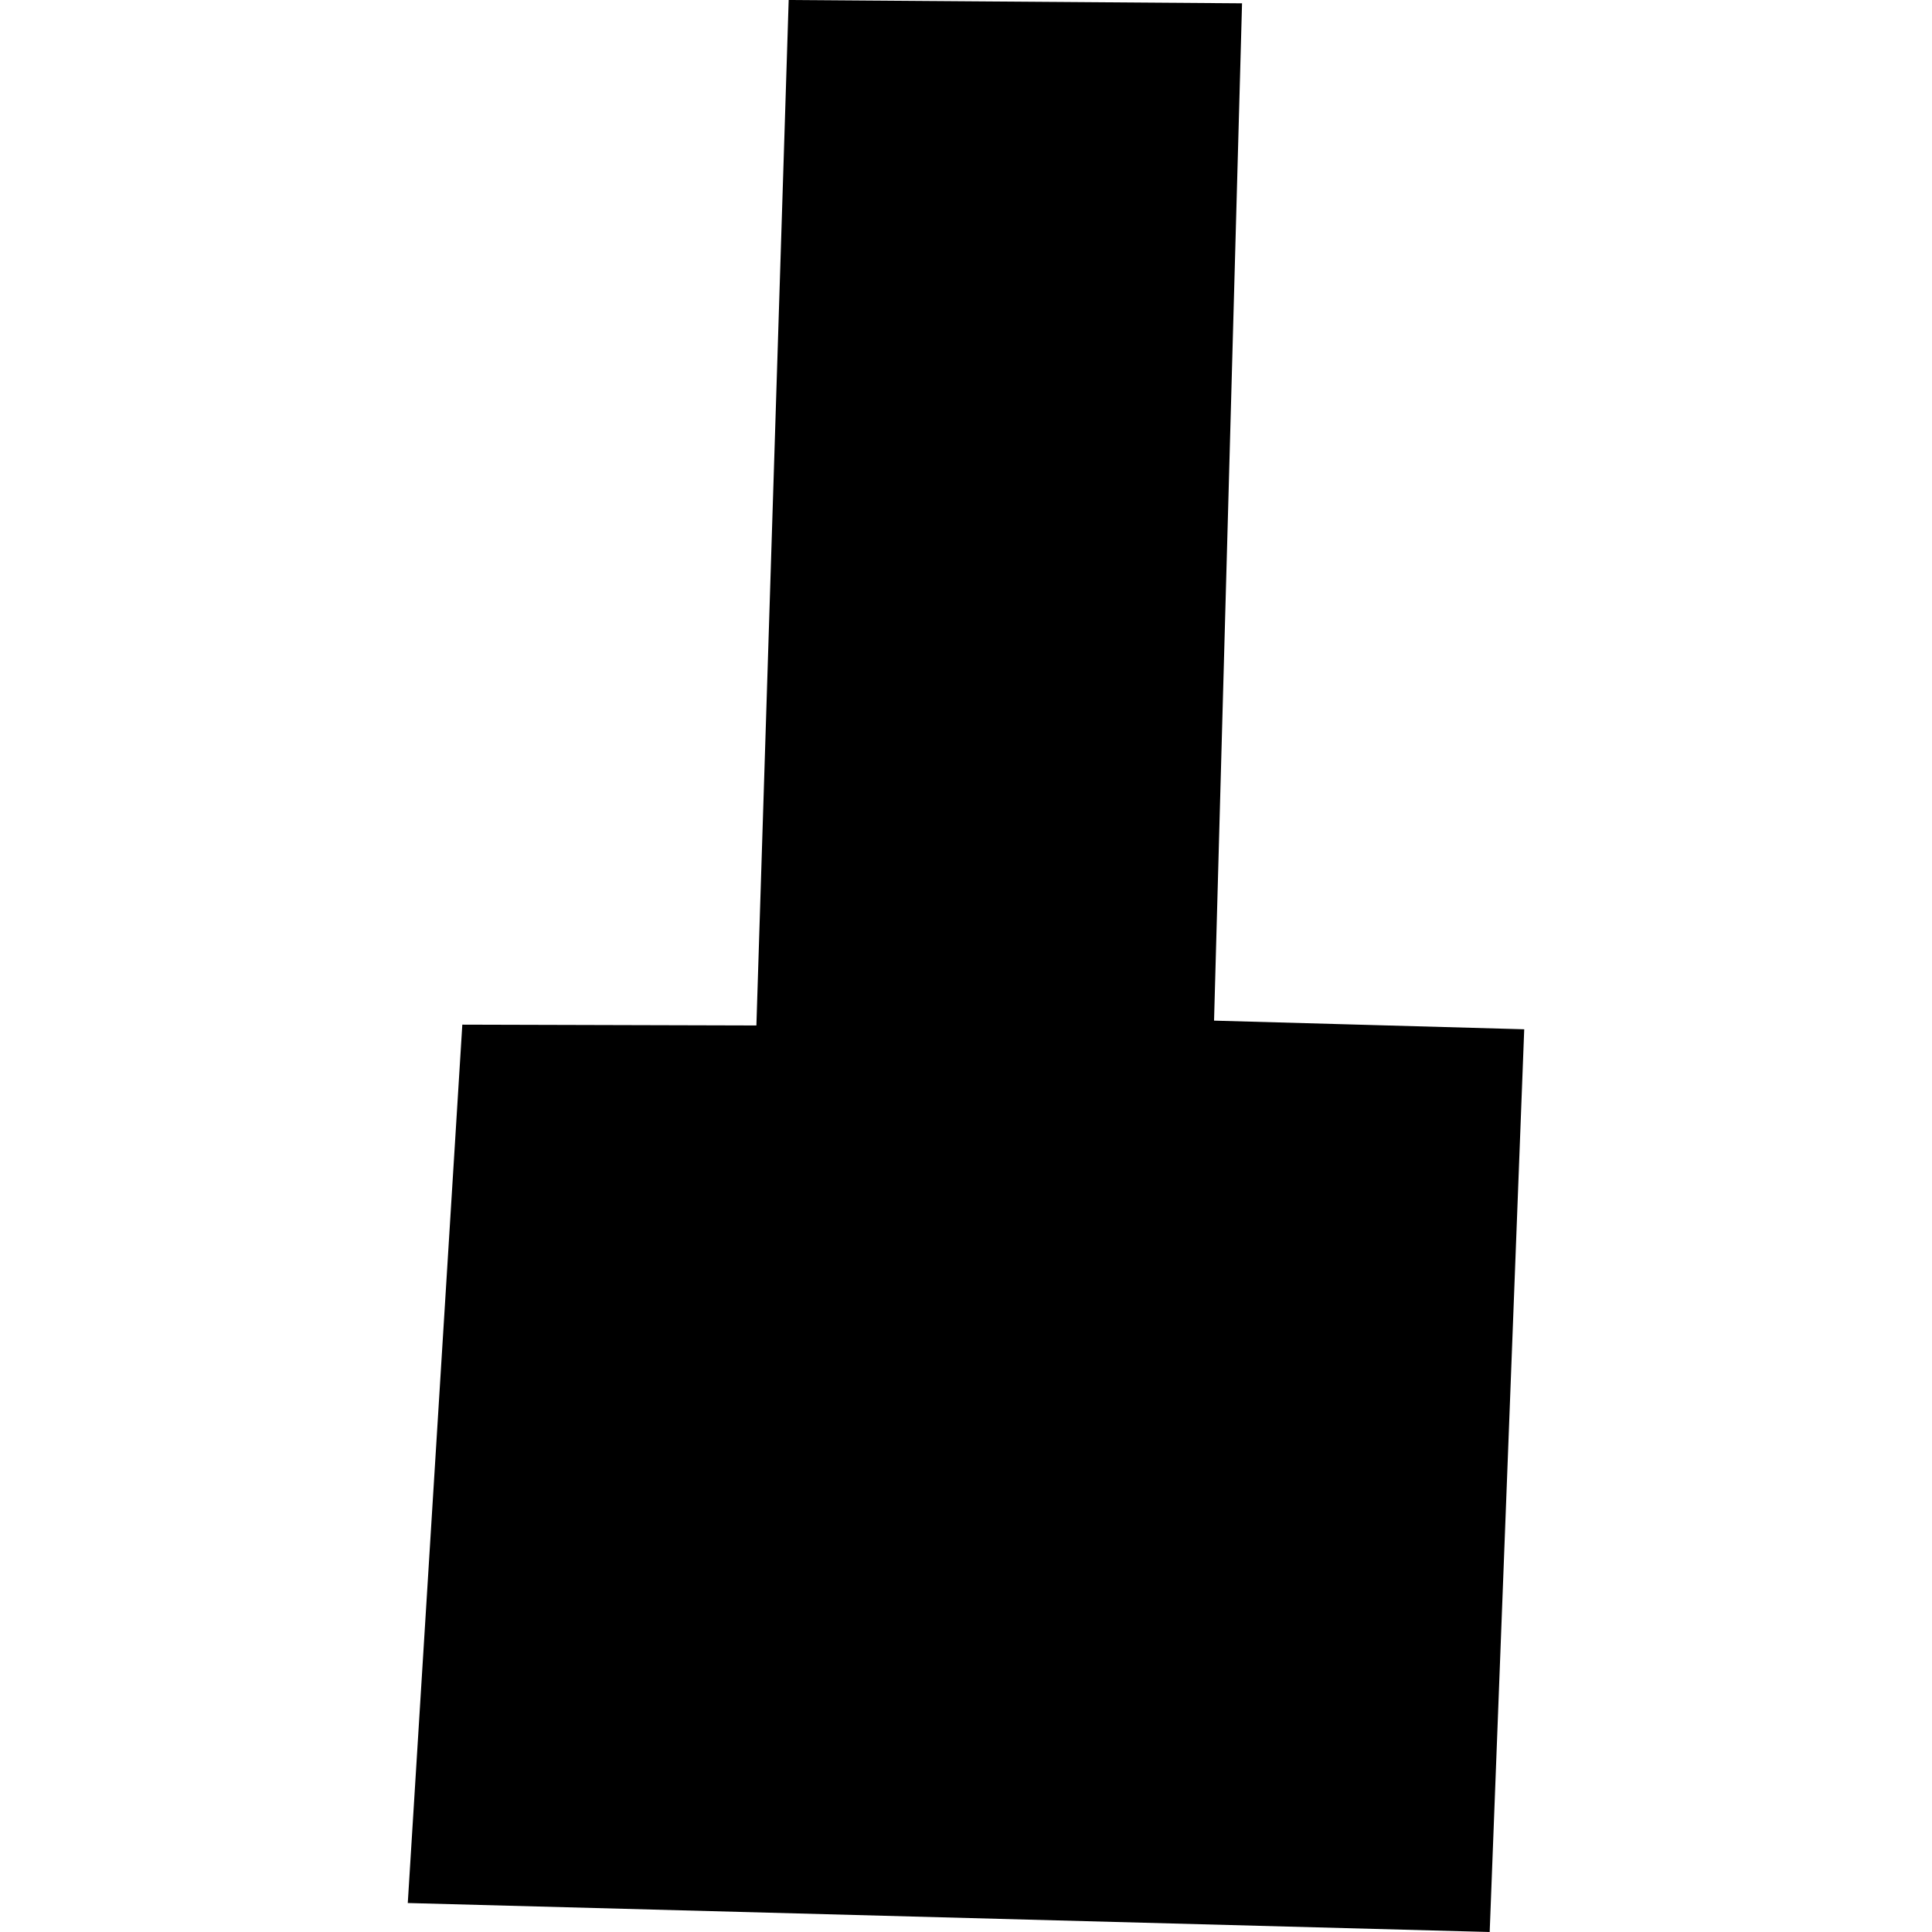 <?xml version="1.0" encoding="utf-8" standalone="no"?>
<!DOCTYPE svg PUBLIC "-//W3C//DTD SVG 1.1//EN"
  "http://www.w3.org/Graphics/SVG/1.1/DTD/svg11.dtd">
<!-- Created with matplotlib (https://matplotlib.org/) -->
<svg height="288pt" version="1.1" viewBox="0 0 288 288" width="288pt" xmlns="http://www.w3.org/2000/svg" xmlns:xlink="http://www.w3.org/1999/xlink">
 <defs>
  <style type="text/css">
*{stroke-linecap:butt;stroke-linejoin:round;}
  </style>
 </defs>
 <g id="figure_1">
  <g id="patch_1">
   <path d="M 0 288 
L 288 288 
L 288 0 
L 0 0 
z
" style="fill:none;opacity:0;"/>
  </g>
  <g id="axes_1">
   <g id="PatchCollection_1">
    <path clip-path="url(#p7edca01a9b)" d="M 60.787 283.68 
L 222.065 288 
L 227.213 153.433 
L 180.977 152.143 
L 185.149 0.494 
L 117.568 0 
L 112.754 152.864 
L 68.916 152.743 
L 60.787 283.68 
"/>
   </g>
  </g>
 </g>
 <defs>
  <clipPath id="p7edca01a9b">
   <rect height="288" width="166.425" x="60.787" y="0"/>
  </clipPath>
 </defs>
</svg>
